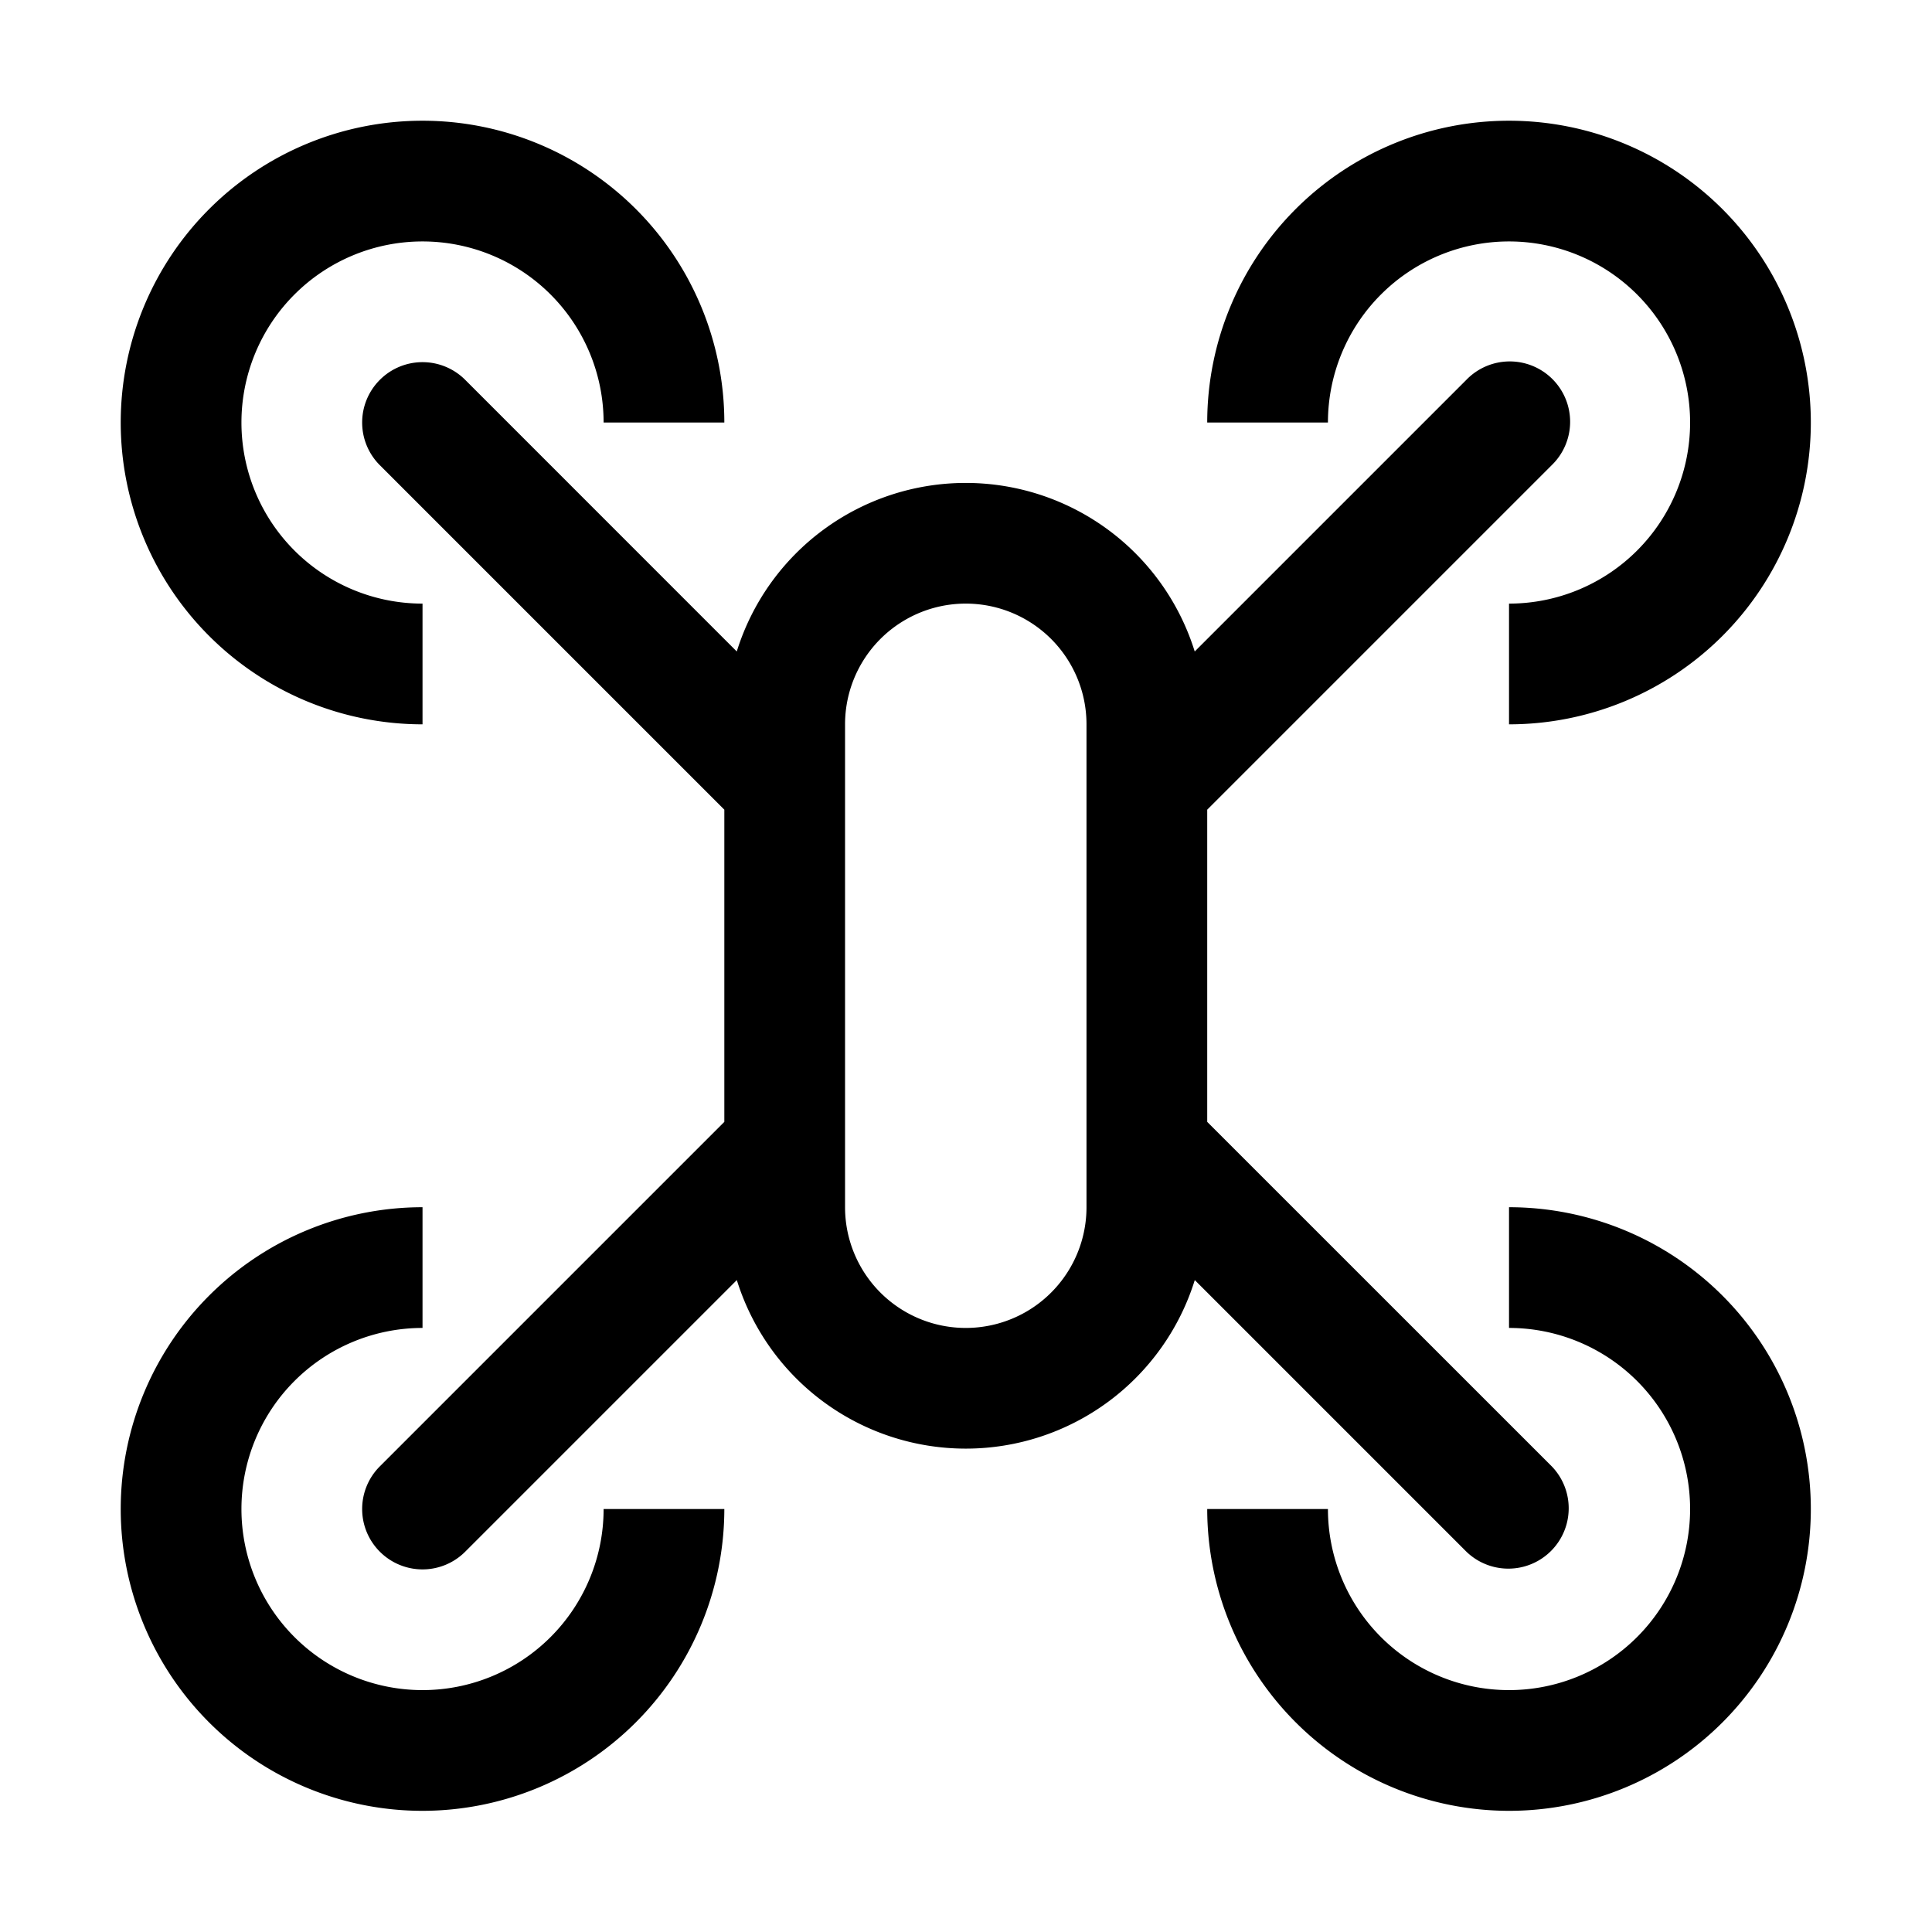 <?xml version="1.0" encoding="UTF-8" standalone="no"?>
<!-- Created with Inkscape (http://www.inkscape.org/) -->

<svg
   width="12.867mm"
   height="12.867mm"
   viewBox="0 0 12.867 12.867"
   version="1.1"
   id="svg1"
   xml:space="preserve"
   xmlns="http://www.w3.org/2000/svg"
   xmlns:svg="http://www.w3.org/2000/svg"><defs
     id="defs1"><style
       id="style1834">
      .cls-1 {
        fill: none;
      }
    </style></defs><g
     style="fill:#000000"
     id="g1859"
     transform="scale(0.402)"><path
       d="M 7,12 A 5,5 0 1 1 12,7 H 10 A 3,3 0 1 0 7,10 Z"
       id="path1838" /><path
       d="M 25,12 V 10 A 3,3 0 1 0 22,7 h -2 a 5,5 0 1 1 5,5 z"
       id="path1840" /><path
       d="M 7,30 A 5,5 0 0 1 7,20 v 2 a 3,3 0 1 0 3,3 h 2 a 5.005,5.005 0 0 1 -5,5 z"
       id="path1842" /><path
       d="m 25,30 a 5.005,5.005 0 0 1 -5,-5 h 2 a 3,3 0 1 0 3,-3 v -2 a 5,5 0 0 1 0,10 z"
       id="path1844" /><path
       d="M 20,18.586 V 13.414 L 25.707,7.707 A 1,1 0 1 0 24.293,6.293 l -4.5,4.5 a 3.973,3.973 0 0 0 -7.587,0 L 7.707,6.293 a 0.999,0.999 0 0 0 -1.414,0 v 0 a 0.999,0.999 0 0 0 0,1.414 L 12,13.414 v 5.172 L 6.293,24.293 a 0.999,0.999 0 0 0 0,1.414 v 0 a 0.999,0.999 0 0 0 1.414,0 l 4.5,-4.5 a 3.973,3.973 0 0 0 7.587,0 l 4.5,4.5 a 1,1 0 0 0 1.414,-1.414 z M 18,20 a 2,2 0 0 1 -4,0 v -8 a 2,2 0 0 1 4,0 z"
       id="path1846" /><rect
       id="_Transparent_Rectangle_"
       data-name="&lt;Transparent Rectangle&gt;"
       class="cls-1"
       width="32"
       height="32"
       x="0"
       y="0" /></g></svg>
